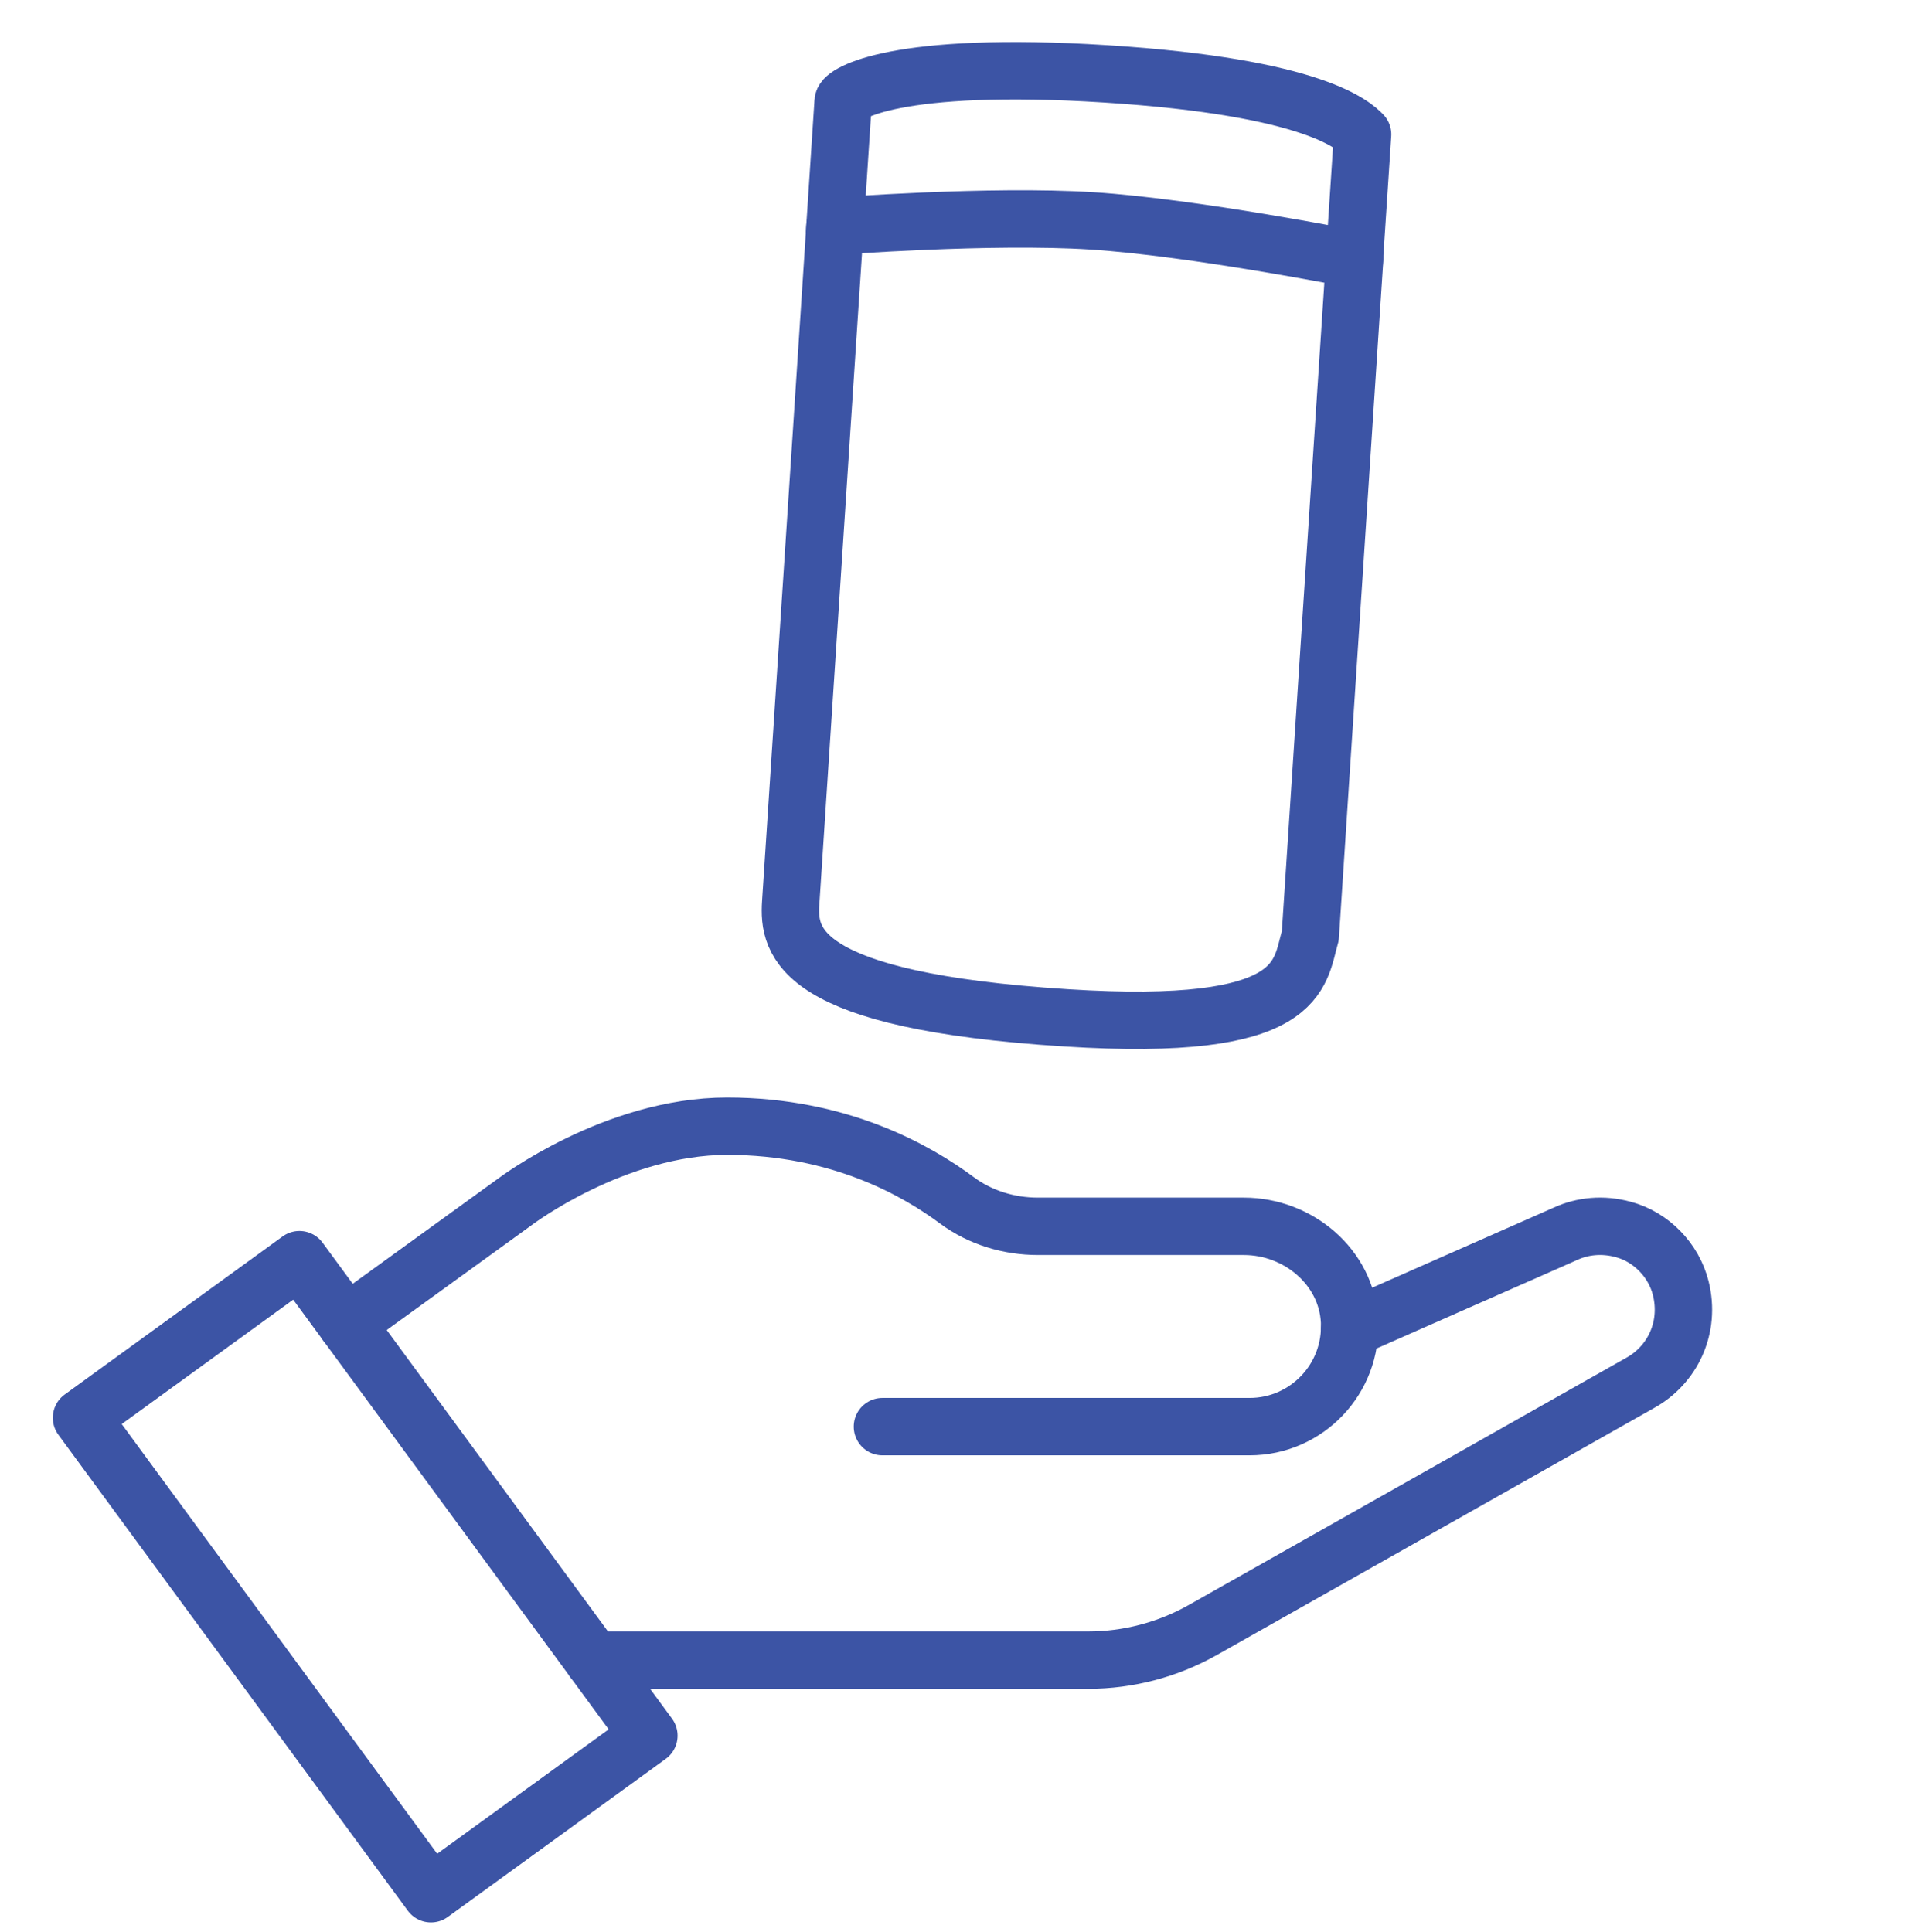 <svg width="100" height="101" viewBox="0 0 100 101" fill="none" xmlns="http://www.w3.org/2000/svg">
<path d="M18.109 69.203L26.915 62.831C26.915 62.831 32.123 58.875 38.011 58.875C43.9 58.875 47.934 61.2 50.023 62.752C51.245 63.66 52.745 64.109 54.263 64.109H65.023C67.858 64.109 70.397 66.233 70.545 69.063C70.702 72.081 68.303 74.581 65.32 74.581H46.128" stroke="#3C54A5" stroke-width="3" stroke-linecap="round" stroke-linejoin="round"/>
<path d="M31.02 86.788H56.876C58.983 86.788 61.05 86.243 62.882 85.209L85.767 72.278C87.403 71.362 88.385 69.425 87.857 67.332C87.486 65.871 86.313 64.667 84.86 64.275C83.774 63.978 82.727 64.091 81.838 64.497L70.55 69.478" stroke="#3C54A5" stroke-width="3" stroke-linecap="round" stroke-linejoin="round"/>
<path d="M22.527 99L33.92 90.735L15.653 65.853L4.261 74.118L22.527 99Z" stroke="#3C54A5" stroke-width="3" stroke-linejoin="round"/>
<path d="M68.495 48.921L70.812 13.553C70.812 13.553 62.398 11.885 57.075 11.546C51.752 11.208 43.65 11.827 43.65 11.827L41.333 47.194C41.197 49.264 41.691 52.318 55.732 53.21C68.162 54 67.899 50.961 68.495 48.921Z" stroke="#3C54A5" stroke-width="3" stroke-linejoin="round"/>
<path d="M43.617 12.292C43.76 10.098 44.054 5.629 44.075 5.302C44.102 4.893 46.812 3.164 57.803 3.861C68.793 4.559 70.794 6.587 71.228 7.025L70.769 14.015" stroke="#3C54A5" stroke-width="3" stroke-linejoin="round"/>
</svg>
